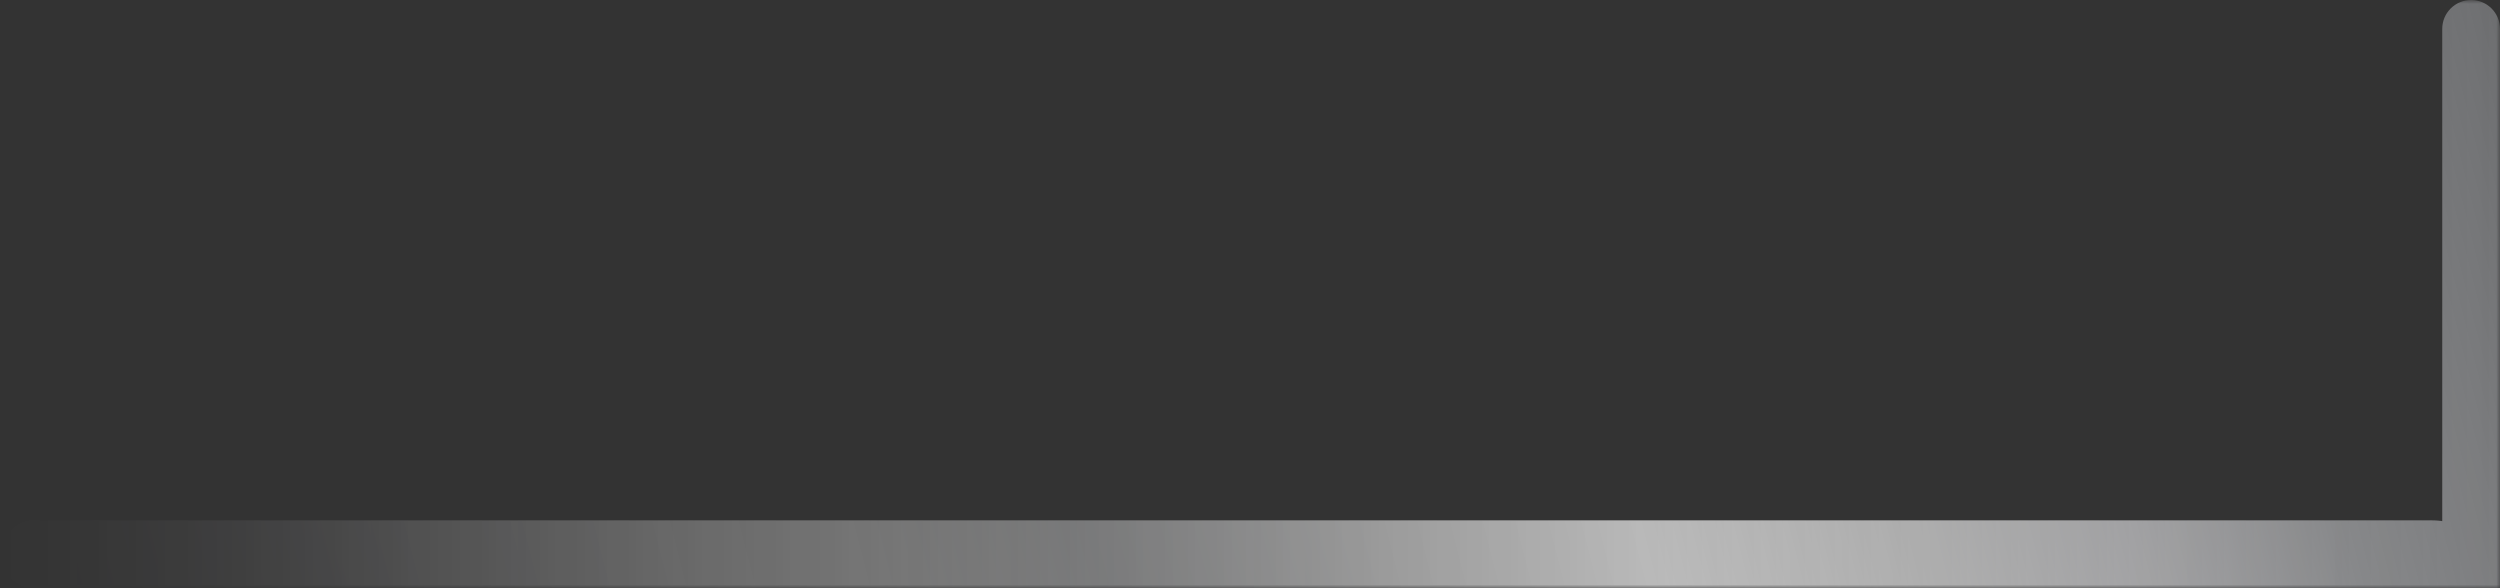 <svg width="340" height="80" viewBox="0 0 340 80" fill="none" xmlns="http://www.w3.org/2000/svg">
<rect x="0" y="0" width="340" height="80" fill="#333333" stroke="none"/>
<mask id="mask0_501_96" style="mask-type:alpha" maskUnits="userSpaceOnUse" x="0" y="0" width="340" height="80">
<rect width="340" height="80" fill="url(#paint0_linear_501_96)"/>
</mask>
<g mask="url(#mask0_501_96)">
<path d="M340 80C335.662 80 332.145 76.483 332.145 72.145V3.927C332.145 1.758 333.904 0 336.073 0C338.242 0 340 1.758 340 3.927V80Z" fill="url(#paint1_linear_501_96)"/>
<path d="M330.769 70.769C335.867 70.769 340 74.902 340 80H4.615C2.066 80 0 77.934 0 75.385C0 72.836 2.066 70.769 4.615 70.769H330.769Z" fill="url(#paint2_linear_501_96)"/>
</g>
<defs>
<linearGradient id="paint0_linear_501_96" x1="340" y1="40" x2="2.09821e-06" y2="40" gradientUnits="userSpaceOnUse">
<stop stop-color="#D9D9D9"/>
<stop offset="1" stop-color="#D9D9D9" stop-opacity="0"/>
</linearGradient>
<linearGradient id="paint1_linear_501_96" x1="340" y1="0" x2="1.416" y2="85.603" gradientUnits="userSpaceOnUse">
<stop stop-color="#6D6E70"/>
<stop offset="0.109" stop-color="#8C8D8F"/>
<stop offset="0.188" stop-color="#B4B4B6"/>
<stop offset="0.276" stop-color="#D4D4D4"/>
<stop offset="0.375" stop-color="white"/>
<stop offset="0.474" stop-color="#EFEFEF"/>
<stop offset="0.583" stop-color="#D4D5D7"/>
<stop offset="0.667" stop-color="#F1F1F1"/>
<stop offset="0.745" stop-color="#FAFAFA"/>
<stop offset="0.839" stop-color="#E5E5E7"/>
<stop offset="0.906" stop-color="#B5B4B9"/>
<stop offset="1" stop-color="#7D7D80"/>
</linearGradient>
<linearGradient id="paint2_linear_501_96" x1="340" y1="0" x2="1.416" y2="85.603" gradientUnits="userSpaceOnUse">
<stop stop-color="#6D6E70"/>
<stop offset="0.109" stop-color="#8C8D8F"/>
<stop offset="0.188" stop-color="#B4B4B6"/>
<stop offset="0.276" stop-color="#D4D4D4"/>
<stop offset="0.375" stop-color="white"/>
<stop offset="0.474" stop-color="#EFEFEF"/>
<stop offset="0.583" stop-color="#D4D5D7"/>
<stop offset="0.667" stop-color="#F1F1F1"/>
<stop offset="0.745" stop-color="#FAFAFA"/>
<stop offset="0.839" stop-color="#E5E5E7"/>
<stop offset="0.906" stop-color="#B5B4B9"/>
<stop offset="1" stop-color="#7D7D80"/>
</linearGradient>
</defs>
</svg>
